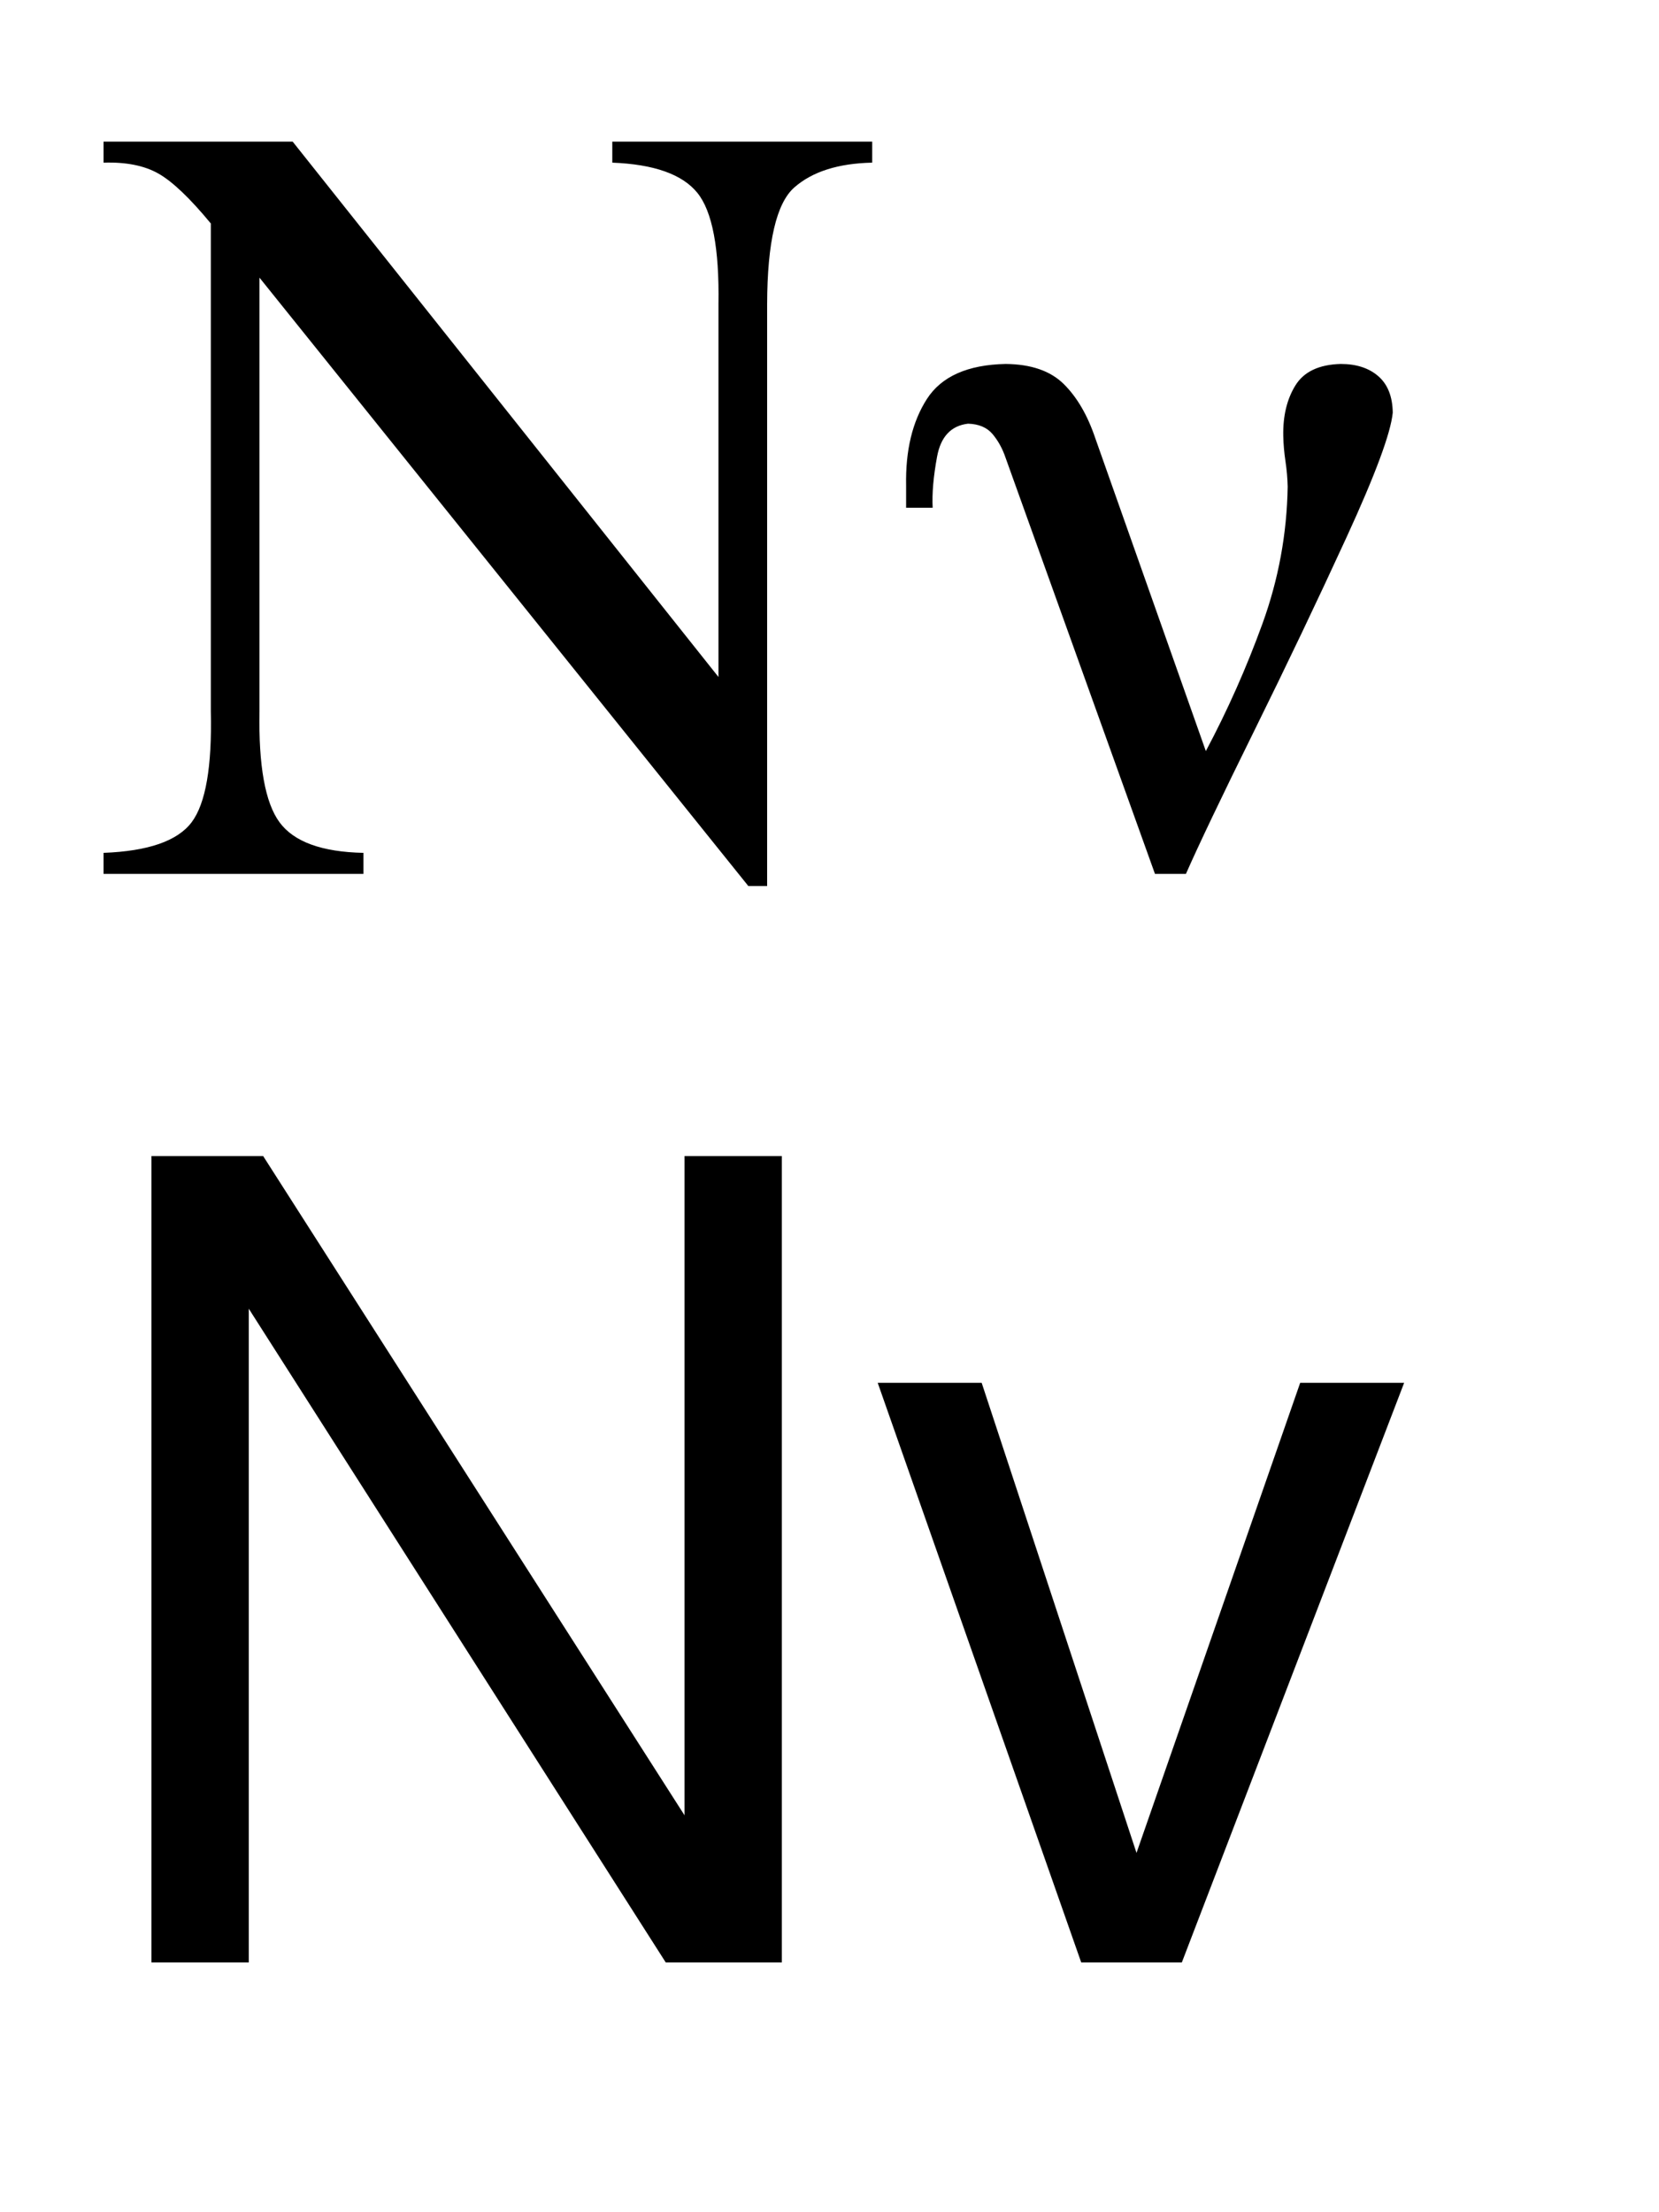 <?xml version="1.0" encoding="UTF-8" standalone="no"?>
<!DOCTYPE svg PUBLIC "-//W3C//DTD SVG 1.0//EN" "http://www.w3.org/TR/2001/REC-SVG-20010904/DTD/svg10.dtd">
<!-- Created with Inkscape (http://www.inkscape.org/) -->
<svg
   xmlns:svg="http://www.w3.org/2000/svg"
   xmlns="http://www.w3.org/2000/svg"
   version="1.0"
   width="150"
   height="200"
   id="svg2">
  <defs
     id="defs4" />
  <path
     d="M 78.861,14.705 L 78.861,12.805 L 55.361,12.805 L 55.361,14.705 C 59.13,14.85 61.692,15.759 63.049,17.43 C 64.405,19.1 65.042,22.459 64.961,27.504 L 64.961,61.204 L 26.462,12.805 L 9.362,12.805 L 9.362,14.705 C 11.397,14.64 13.051,14.969 14.324,15.692 C 15.597,16.415 17.176,17.919 19.062,20.205 L 19.062,64.304 C 19.176,69.306 18.597,72.652 17.324,74.341 C 16.051,76.031 13.397,76.952 9.362,77.104 L 9.362,79.004 L 32.861,79.004 L 32.861,77.104 C 29.101,77.027 26.572,76.106 25.274,74.341 C 23.976,72.577 23.372,69.231 23.462,64.304 L 23.462,25.104 L 67.661,80.104 L 69.361,80.104 L 69.361,27.504 C 69.376,21.89 70.196,18.369 71.823,16.942 C 73.45,15.515 75.796,14.769 78.861,14.705 L 78.861,14.705 z M 125.927,37.304 C 125.906,35.852 125.473,34.756 124.627,34.017 C 123.781,33.277 122.648,32.906 121.227,32.904 C 119.26,32.956 117.894,33.602 117.127,34.842 C 116.36,36.081 115.994,37.602 116.027,39.404 C 116.044,40.158 116.11,40.925 116.227,41.704 C 116.344,42.483 116.41,43.25 116.427,44.004 C 116.356,48.256 115.598,52.377 114.152,56.367 C 112.706,60.356 110.998,64.202 109.027,67.904 L 99.027,39.604 C 98.327,37.531 97.377,35.902 96.177,34.717 C 94.977,33.531 93.227,32.927 90.927,32.904 C 87.49,32.975 85.115,34.034 83.802,36.079 C 82.49,38.125 81.865,40.733 81.927,43.904 L 81.927,45.904 L 84.327,45.904 C 84.261,44.625 84.394,43.083 84.727,41.279 C 85.061,39.475 85.994,38.483 87.527,38.304 C 88.506,38.333 89.248,38.65 89.752,39.254 C 90.256,39.858 90.648,40.575 90.927,41.404 L 104.427,79.004 L 107.227,79.004 C 108.402,76.339 110.463,72.024 113.408,66.059 C 116.354,60.095 119.133,54.269 121.745,48.582 C 124.358,42.895 125.751,39.136 125.927,37.304 L 125.927,37.304 z"
     id="text2403"
     style="font-size:100px;font-style:normal;font-variant:normal;font-weight:normal;font-stretch:normal;fill:#000000;fill-opacity:1;stroke:none;stroke-width:1px;stroke-linecap:butt;stroke-linejoin:miter;stroke-opacity:1;font-family:FreeSerif;-inkscape-font-specification:FreeSerif" />
  <path
     d="M 70.692,104.516 L 61.892,104.516 L 61.892,164.115 L 23.793,104.516 L 13.693,104.516 L 13.693,177.415 L 22.493,177.415 L 22.493,118.316 L 60.192,177.415 L 70.692,177.415 L 70.692,104.516 z M 106.858,177.415 L 126.958,125.015 L 117.558,125.015 L 102.758,167.515 L 88.758,125.015 L 79.358,125.015 L 97.758,177.415 L 106.858,177.415 z"
     id="text2407"
     style="font-size:100px;font-style:normal;font-variant:normal;font-weight:normal;font-stretch:normal;fill:#000000;fill-opacity:1;stroke:none;stroke-width:1px;stroke-linecap:butt;stroke-linejoin:miter;stroke-opacity:1;font-family:FreeSans;-inkscape-font-specification:FreeSans" />
</svg>
